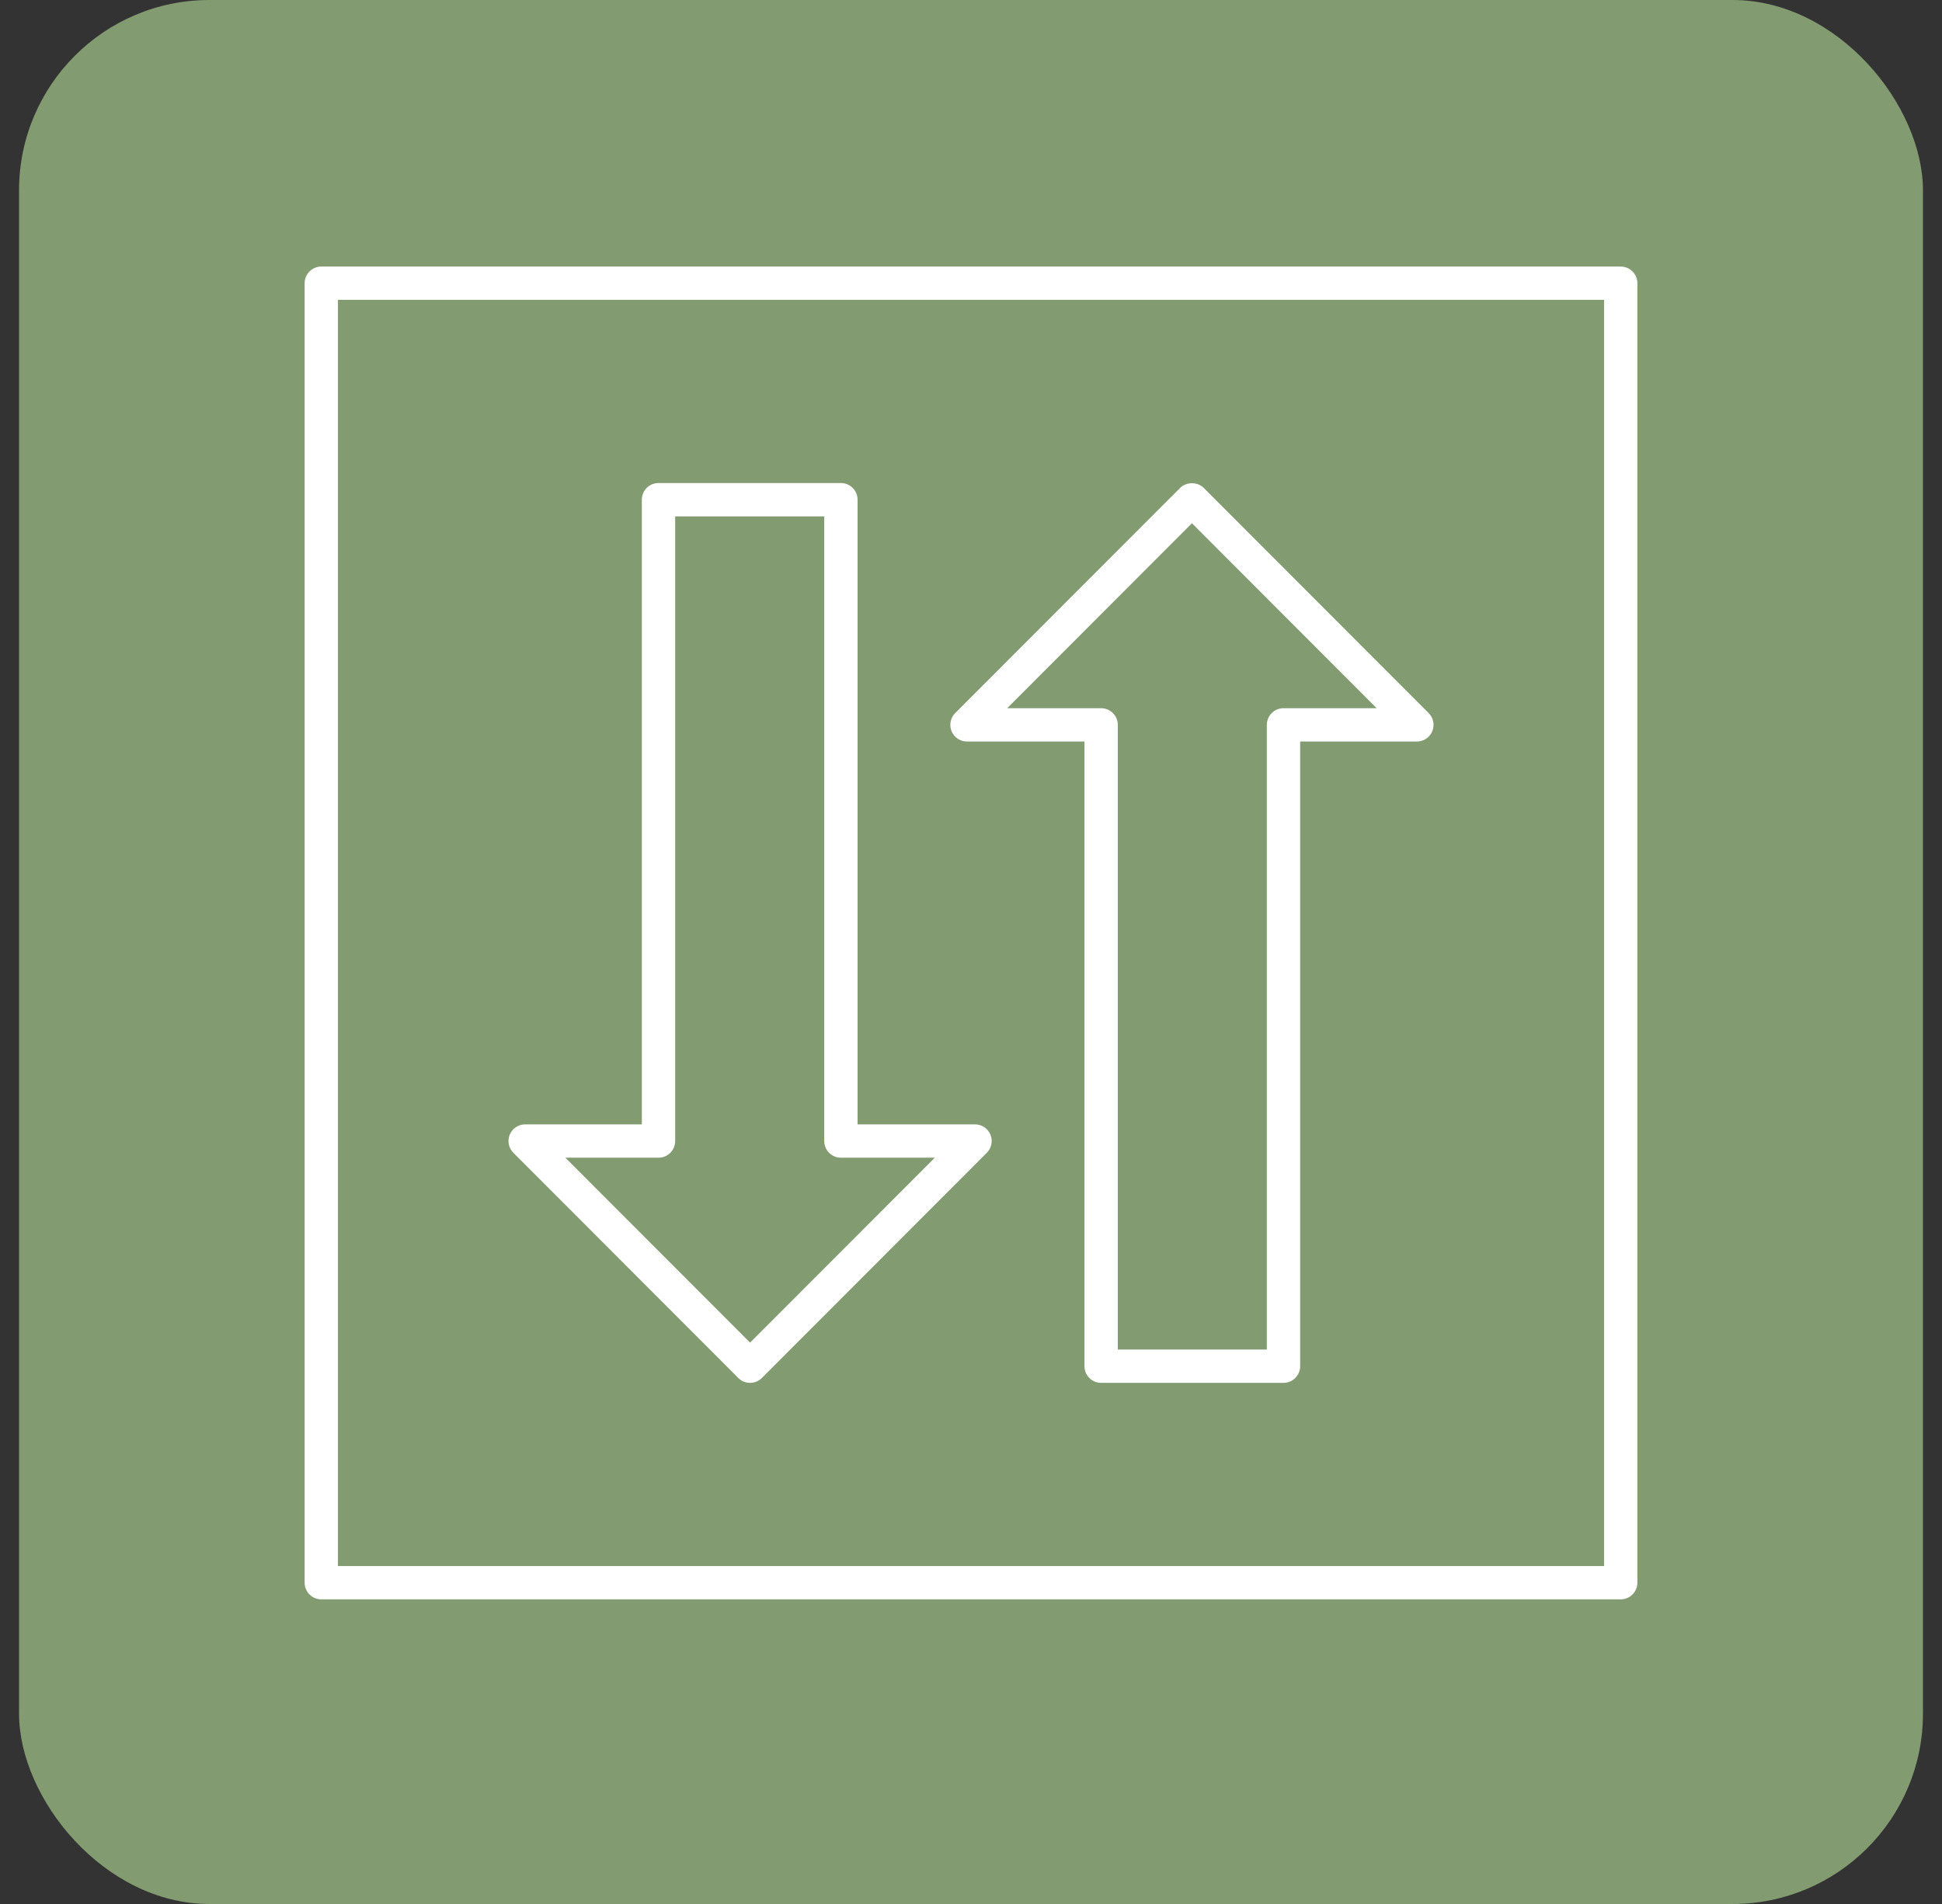 <svg width="51" height="50" viewBox="0 0 51 50" fill="none" xmlns="http://www.w3.org/2000/svg">
<rect x="0" y="0" width="51" height="50" fill="#333333" stroke="none"/>
<rect x="0.5" width="50" height="50" rx="5" fill="#829B71"/>
<path d="M19.389 36.187C19.471 36.269 19.582 36.315 19.698 36.315C19.814 36.315 19.926 36.269 20.008 36.187L25.915 30.273C26.04 30.148 26.078 29.96 26.01 29.797C25.942 29.633 25.783 29.527 25.606 29.527H22.521V13.122C22.521 12.88 22.325 12.685 22.083 12.685H17.294C17.052 12.685 16.856 12.88 16.856 13.122V29.527H13.791C13.614 29.527 13.455 29.633 13.387 29.797C13.319 29.96 13.357 30.148 13.482 30.273L19.389 36.187ZM17.294 30.402C17.535 30.402 17.731 30.206 17.731 29.964V13.56H21.646V29.964C21.646 30.206 21.842 30.402 22.083 30.402H24.55L19.698 35.258L14.847 30.402H17.294Z" fill="white"/>
<path d="M25.395 19.473H28.48V35.878C28.48 36.119 28.676 36.315 28.917 36.315H33.707C33.948 36.315 34.144 36.119 34.144 35.878V19.473H37.209C37.386 19.473 37.546 19.366 37.614 19.203C37.681 19.04 37.644 18.851 37.519 18.726L31.612 12.813C31.448 12.649 31.157 12.649 30.992 12.813L25.085 18.726C24.96 18.851 24.923 19.04 24.99 19.203C25.058 19.366 25.218 19.473 25.395 19.473ZM31.302 13.741L36.154 18.598H33.707C33.465 18.598 33.269 18.794 33.269 19.036V35.44H29.355V19.036C29.355 18.794 29.159 18.598 28.917 18.598H26.45L31.302 13.741Z" fill="white"/>
<path d="M42.562 7H8.438C8.196 7 8 7.196 8 7.438V41.562C8 41.804 8.196 42 8.438 42H42.562C42.804 42 43 41.804 43 41.562V7.438C43 7.196 42.804 7 42.562 7ZM42.125 41.125H8.875V7.875H42.125V41.125Z" fill="white"/>
</svg>
